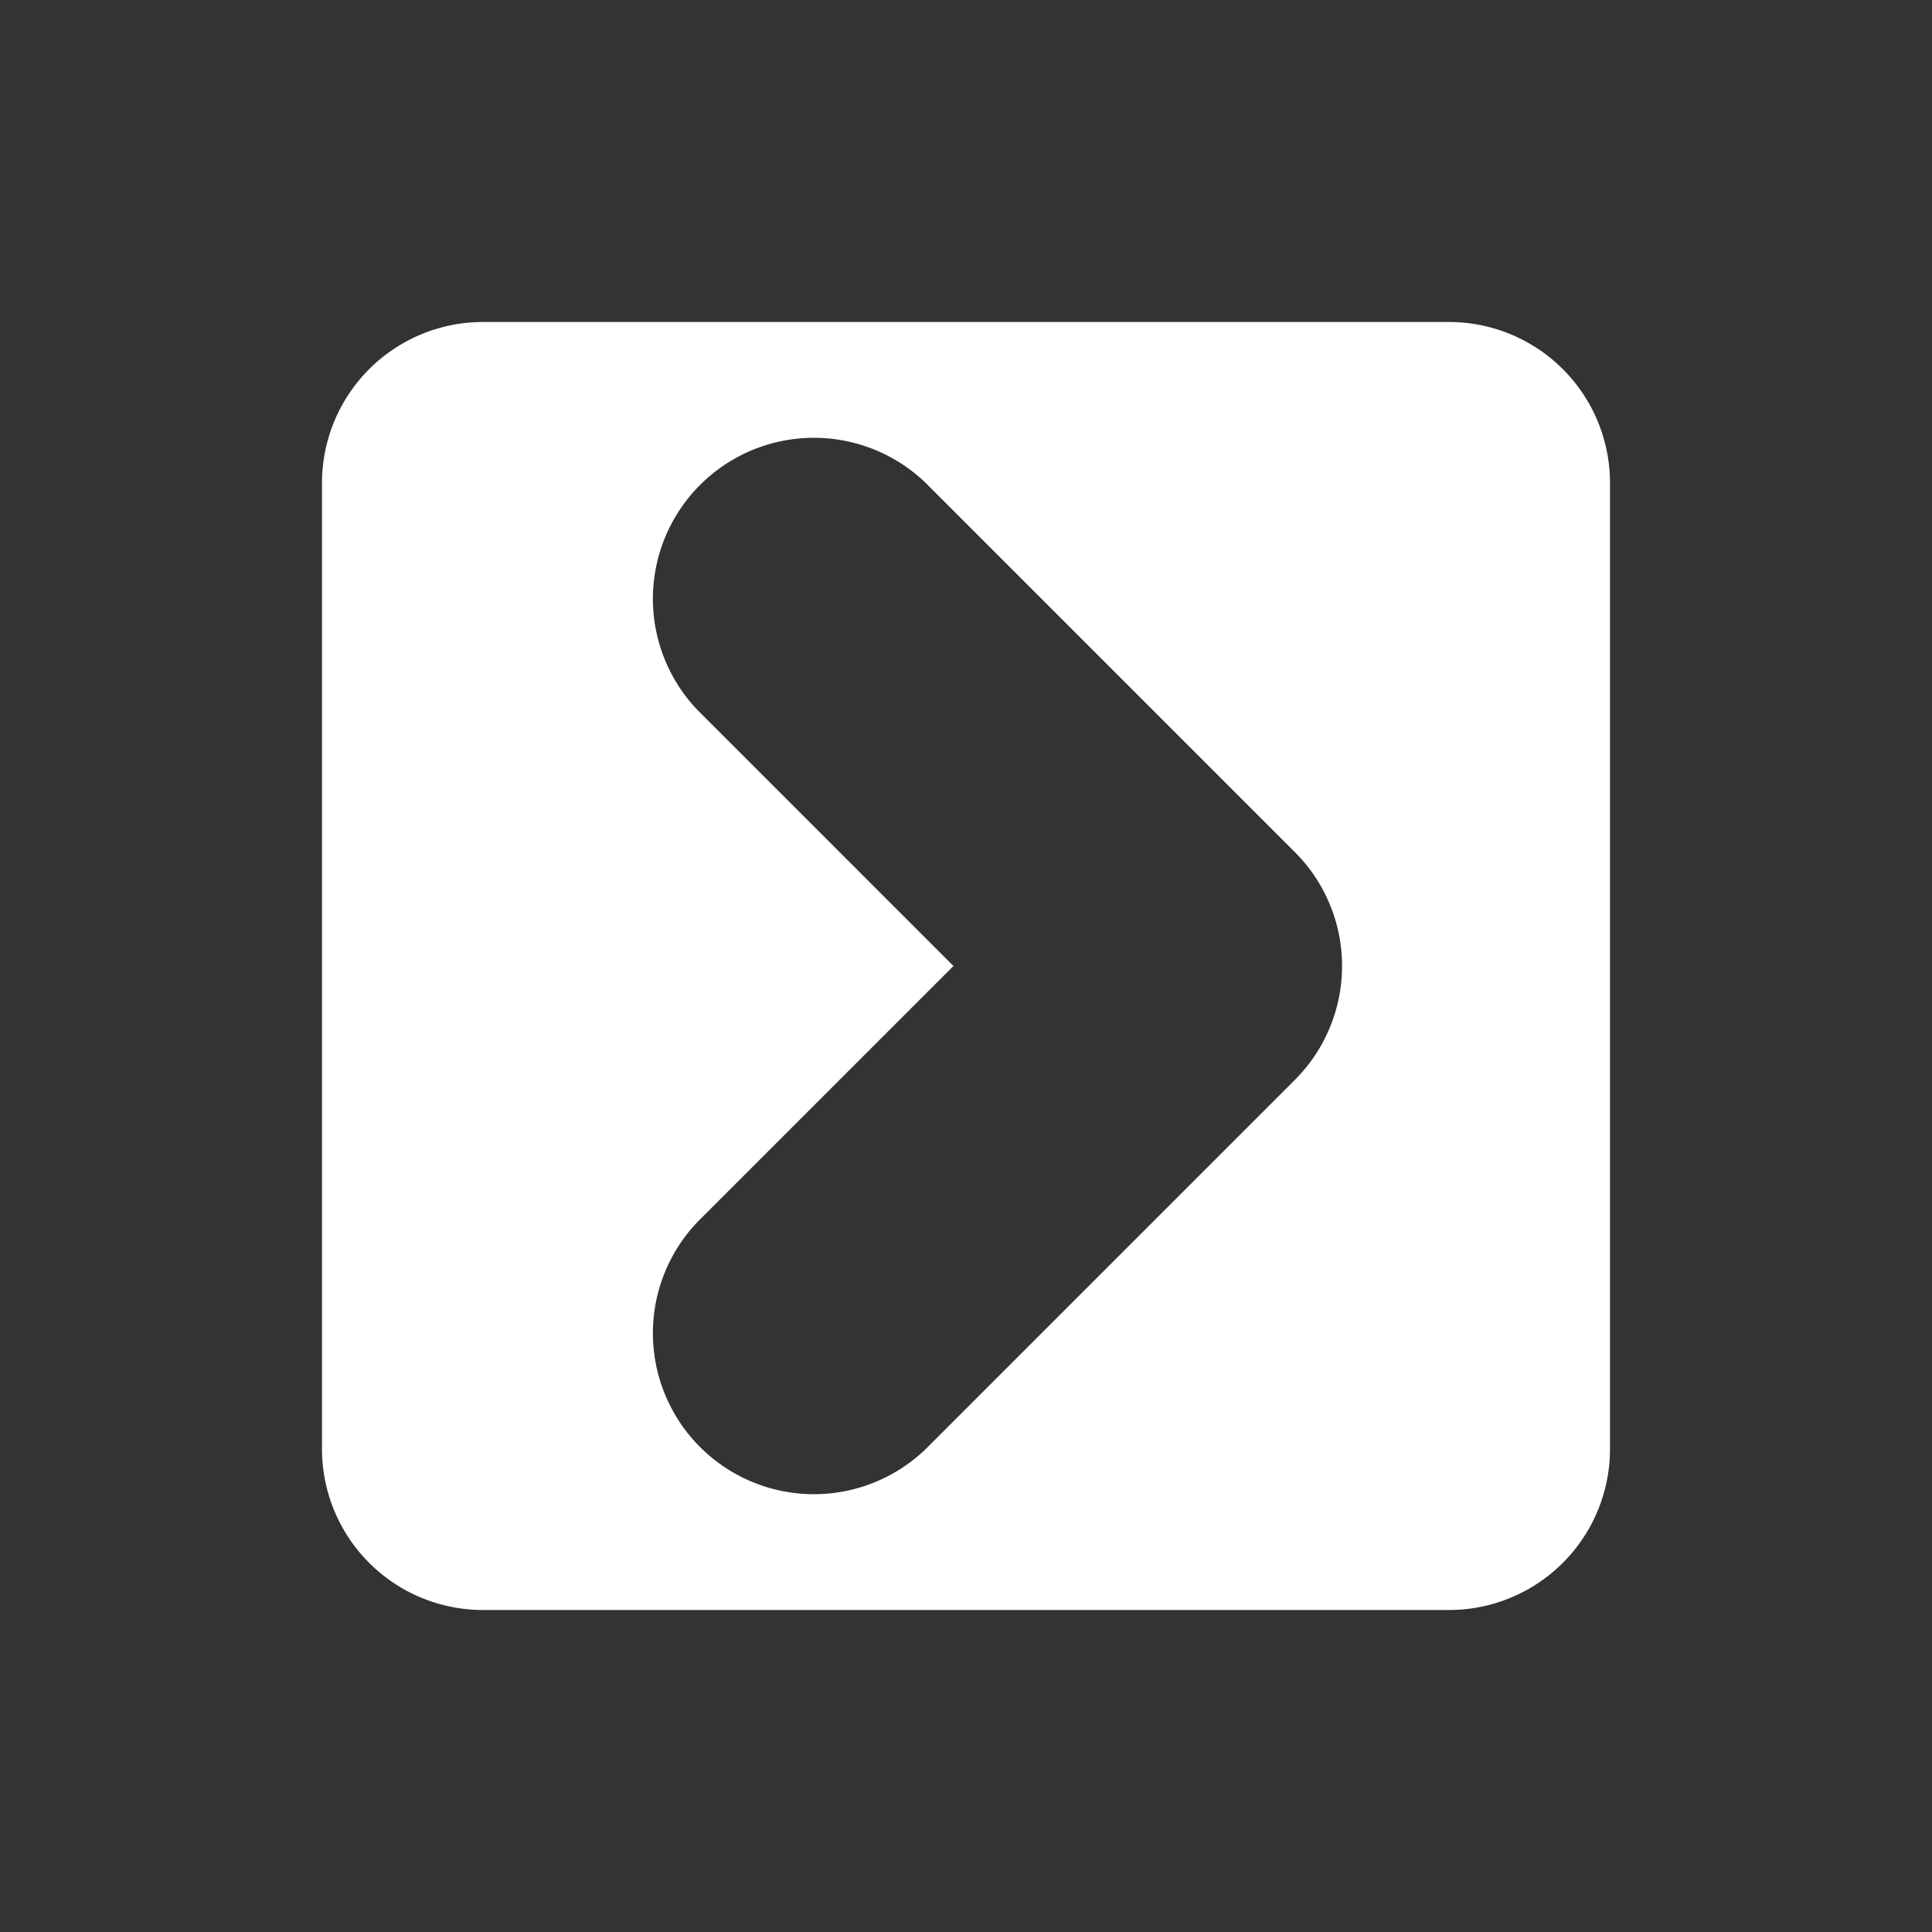 <svg xmlns="http://www.w3.org/2000/svg" width="12" height="12"><rect width="100%" height="100%" fill="#333333" stroke="none"/><path fill="#fff" d="M3 2a1 1 0 0 0-1 1v6a1 1 0 0 0 1 1h6a1 1 0 0 0 1-1V3a1 1 0 0 0-1-1zm2.75 7a1 1 0 0 1-1.414-1.414L5.922 6 4.336 4.414A1 1 0 0 1 5.75 3l2.293 2.293a1 1 0 0 1 0 1.414z"/></svg>
